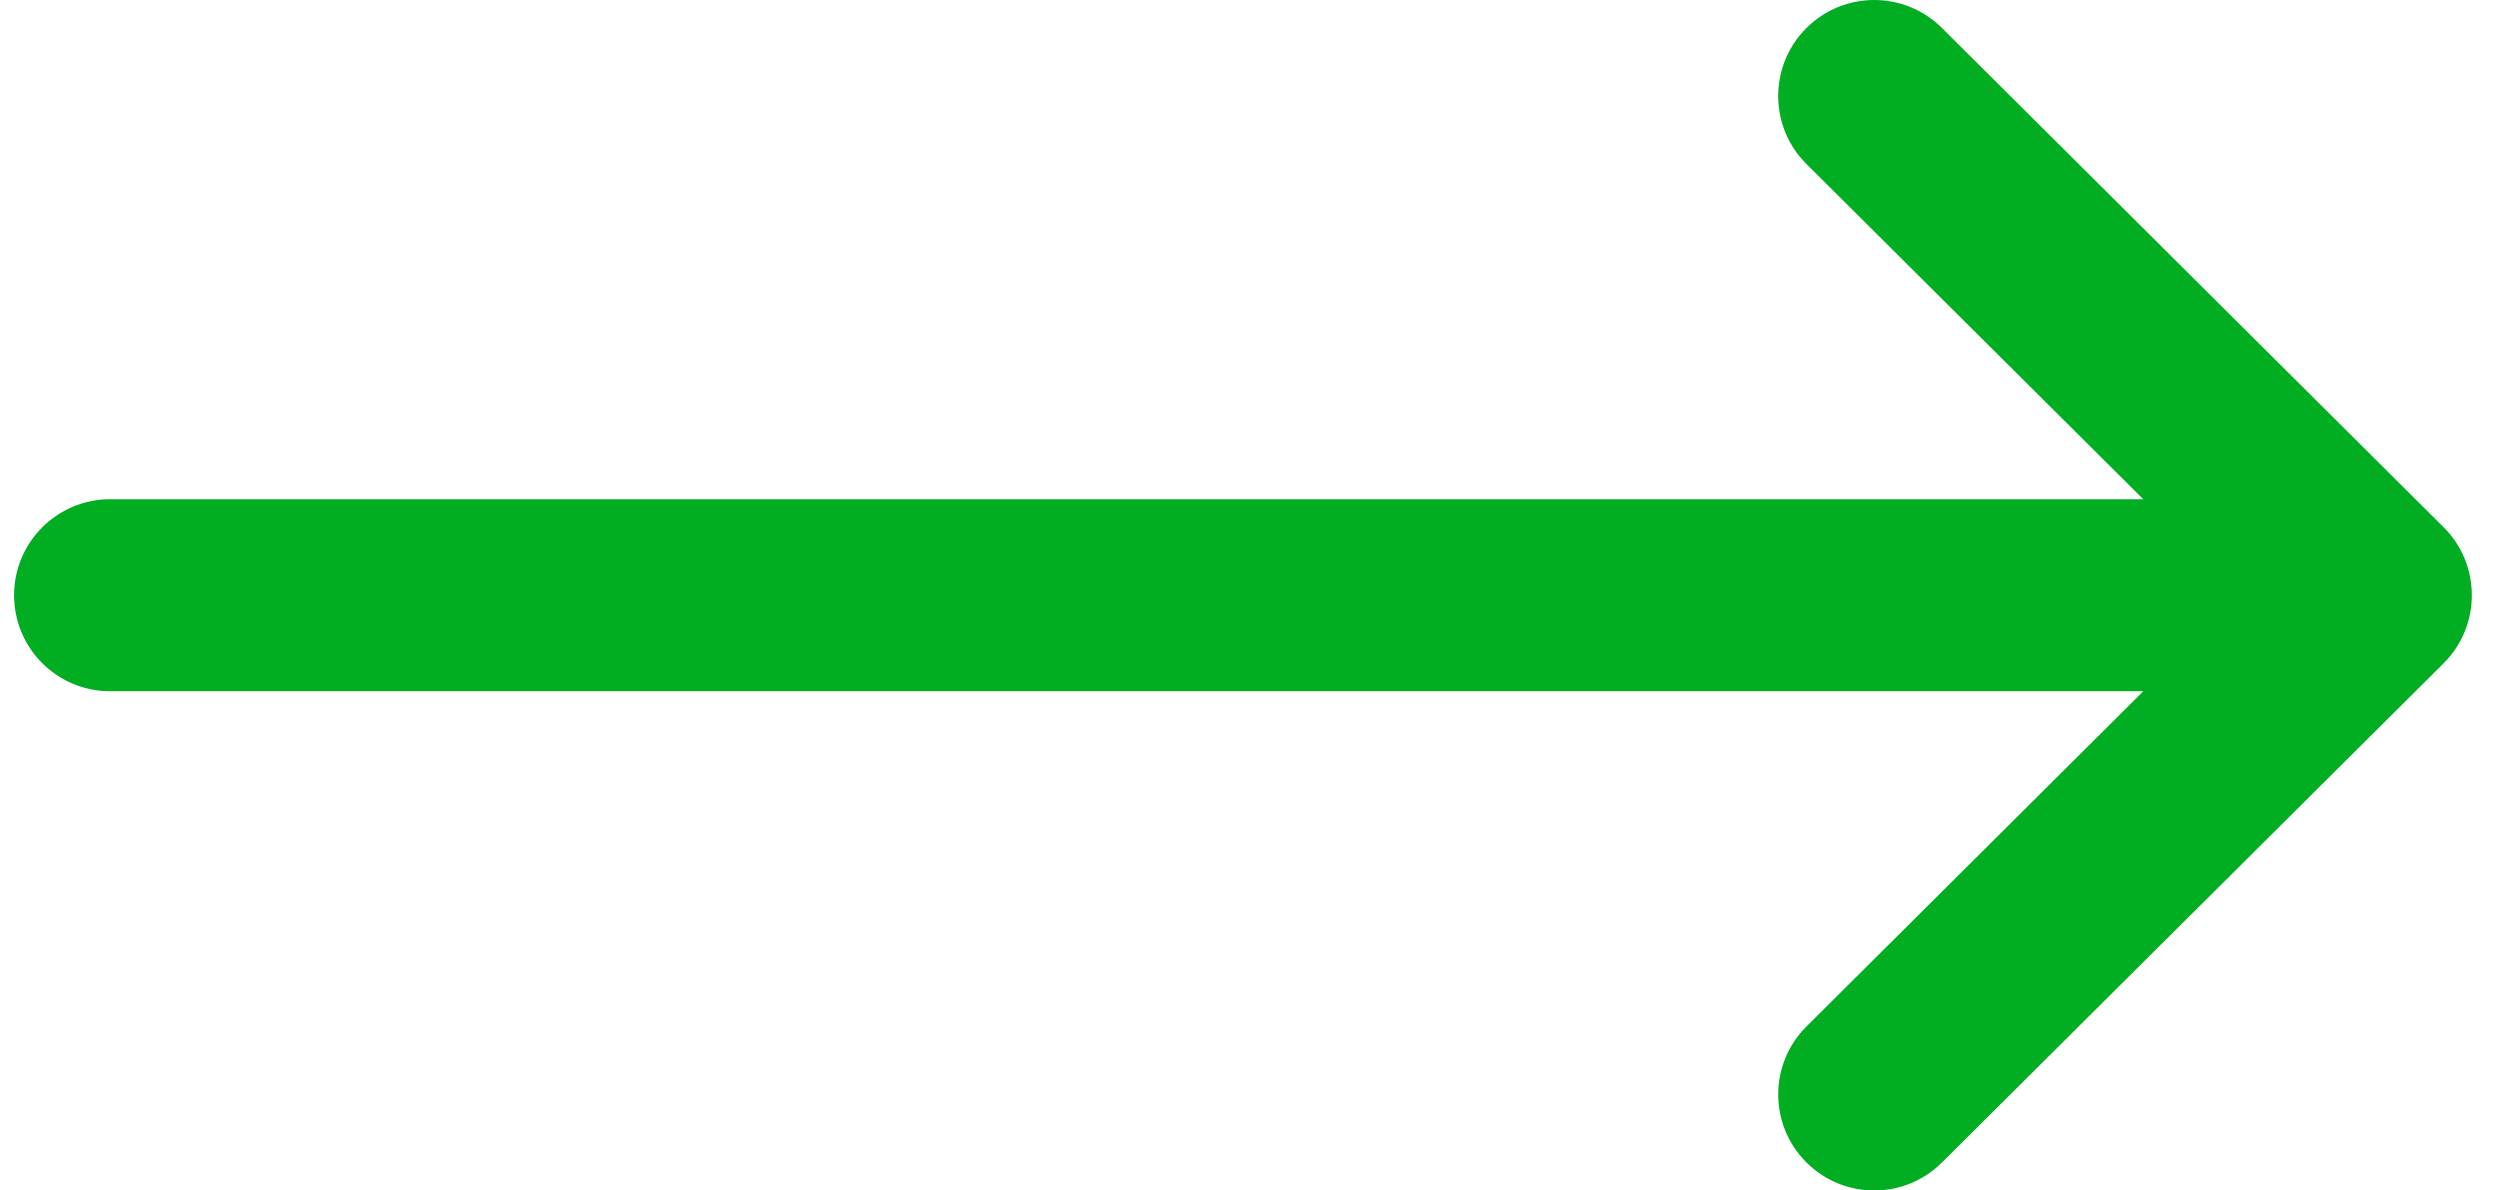 <svg width="63" height="30" viewBox="0 0 63 30" fill="none" xmlns="http://www.w3.org/2000/svg">
<path d="M61.581 13.287L61.578 13.285L48.937 0.705C47.99 -0.238 46.458 -0.234 45.515 0.713C44.573 1.66 44.576 3.192 45.523 4.134L54.011 12.581H2.774C1.438 12.581 0.355 13.664 0.355 15C0.355 16.336 1.438 17.419 2.774 17.419H54.011L45.524 25.866C44.577 26.808 44.573 28.34 45.516 29.287C46.458 30.235 47.99 30.238 48.937 29.295L61.579 16.715L61.581 16.712C62.528 15.767 62.525 14.23 61.581 13.287Z" fill="#01AD21"/>
</svg>
